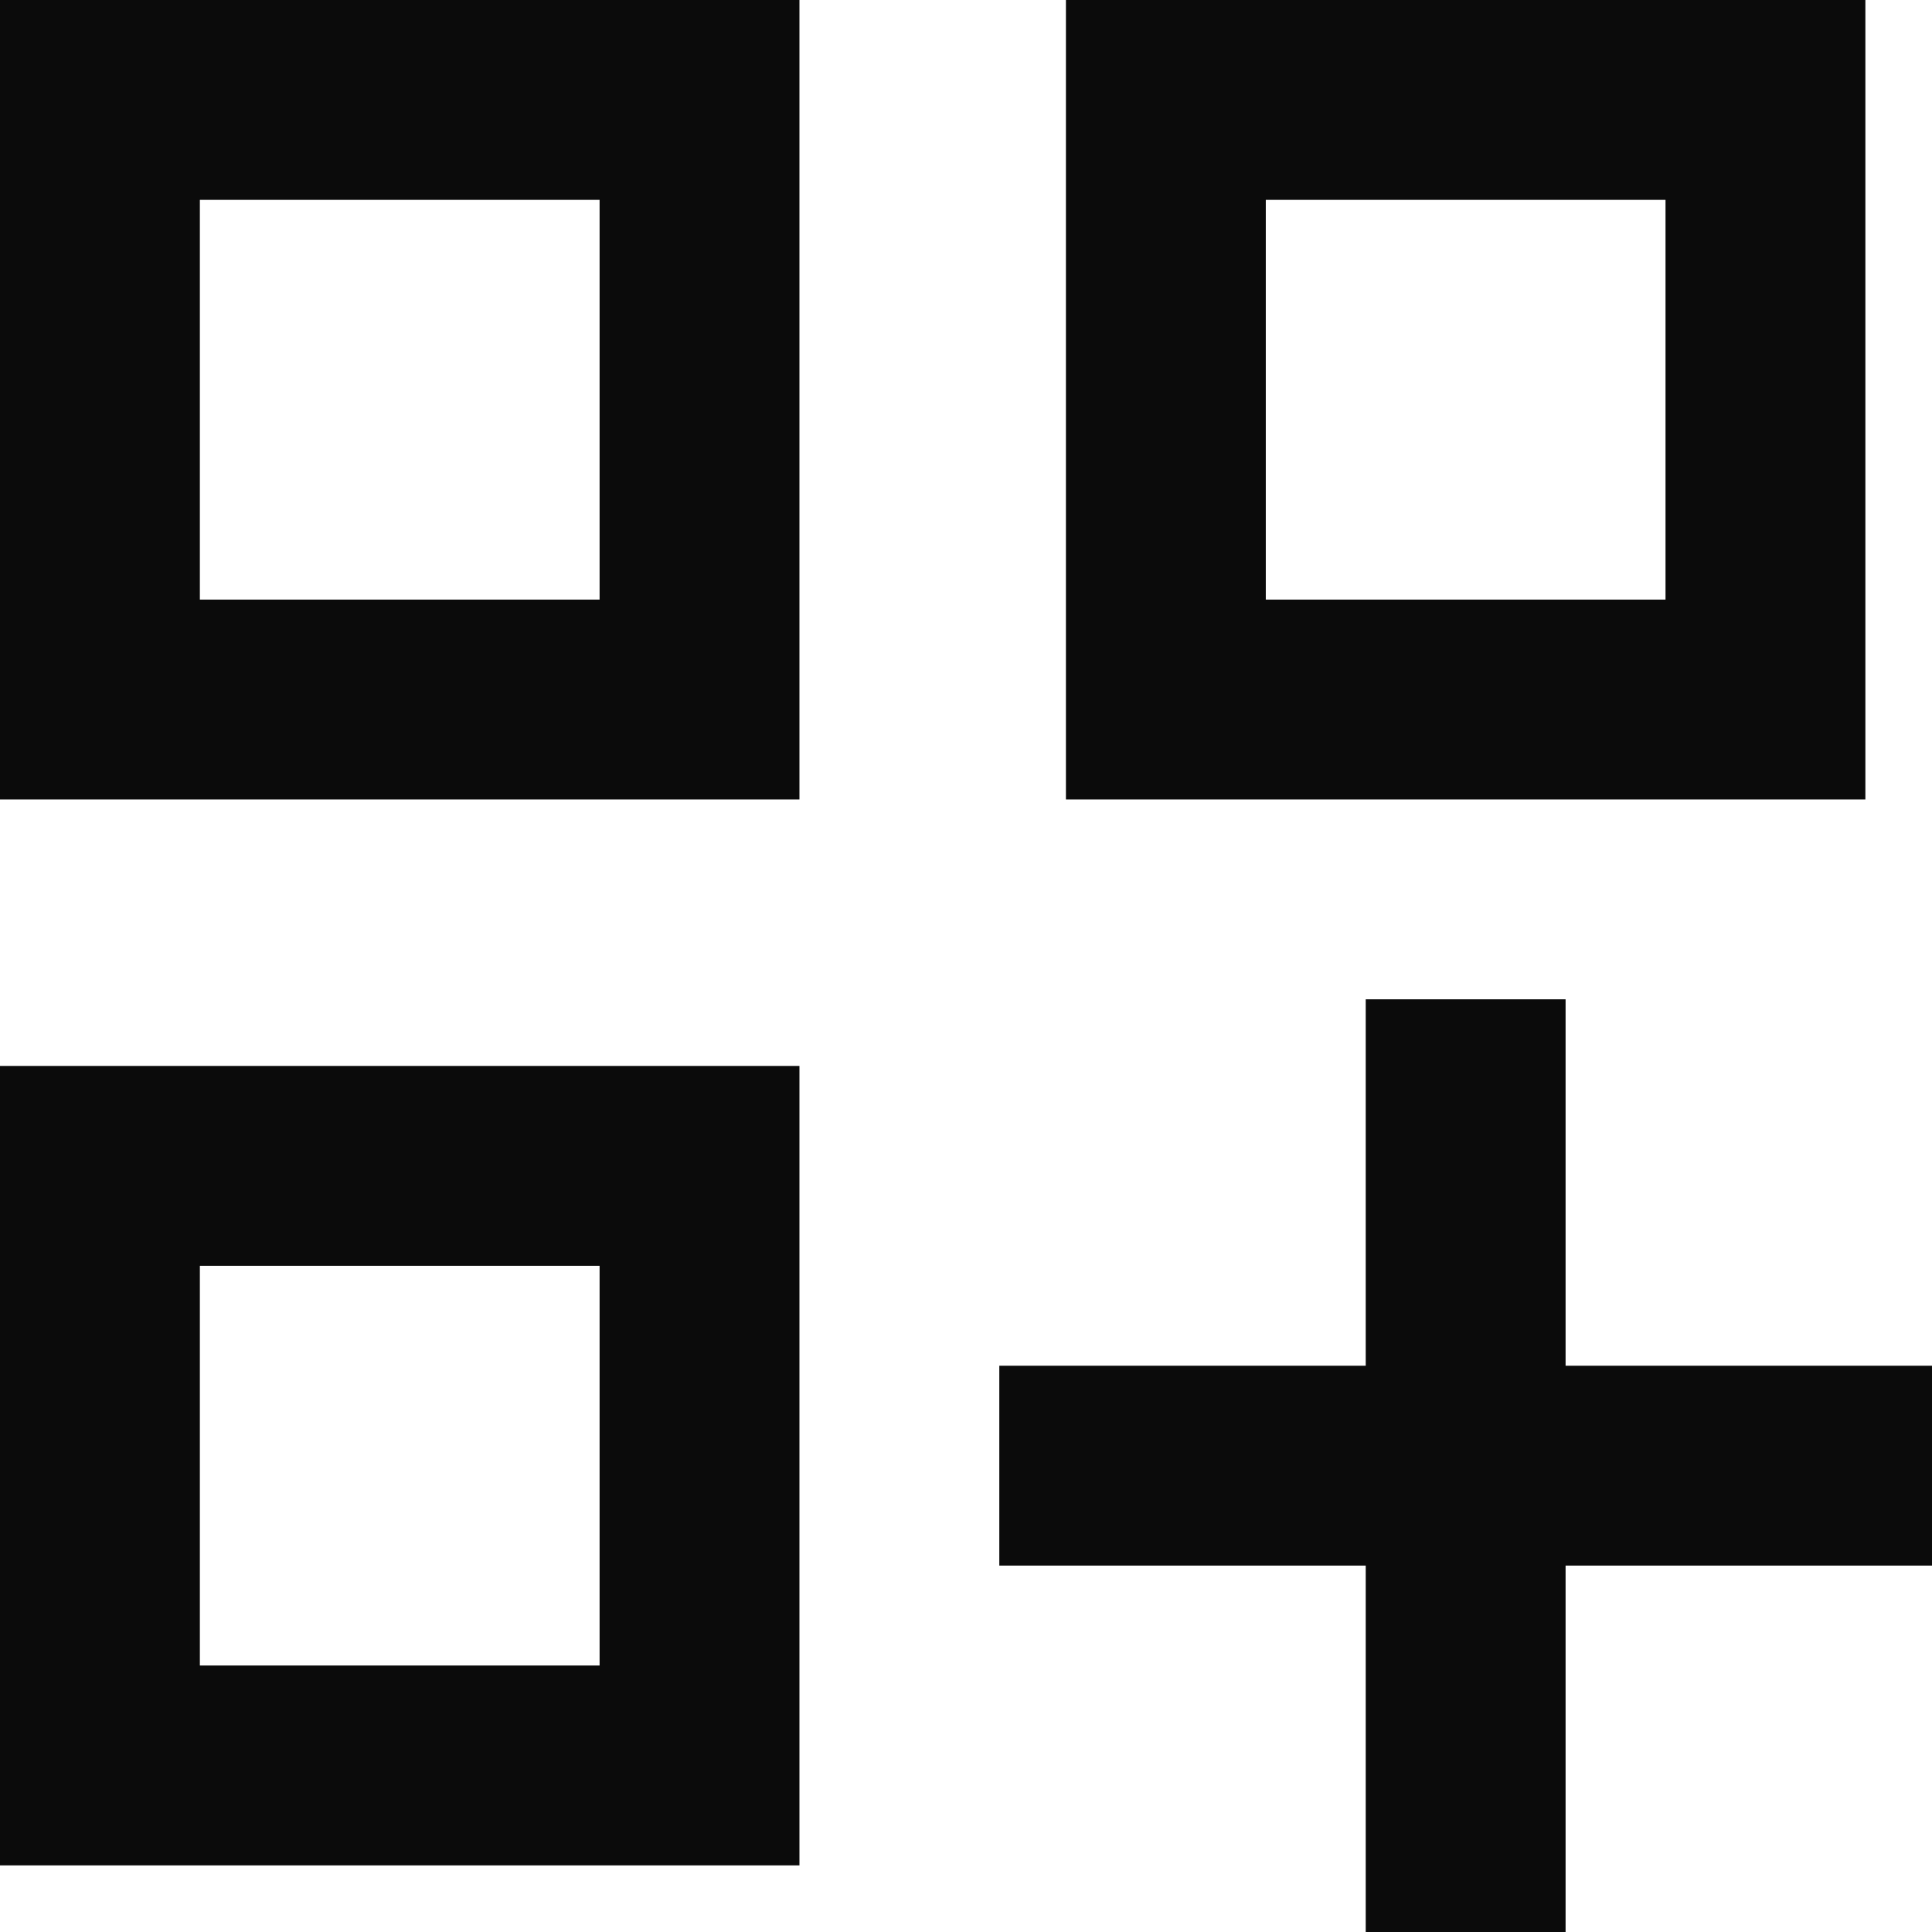 <svg width="464" height="464" viewBox="0 0 464 464" fill="none" xmlns="http://www.w3.org/2000/svg">
<path d="M144 48H48V144H144V48ZM48 0H144H192V48V144V192H144H48H0V144V48V0H48ZM144 304H48V400H144V304ZM48 256H144H192V304V400V448H144H48H0V400V304V256H48ZM304 48V144H400V48H304ZM256 0H304H400H448V48V144V192H400H304H256V144V48V0ZM376 240V264V328H440H464V376H440H376V440V464H328V440V376H264H240V328H264H328V264V240H376Z" fill="#0B0B0B"/>
</svg>

